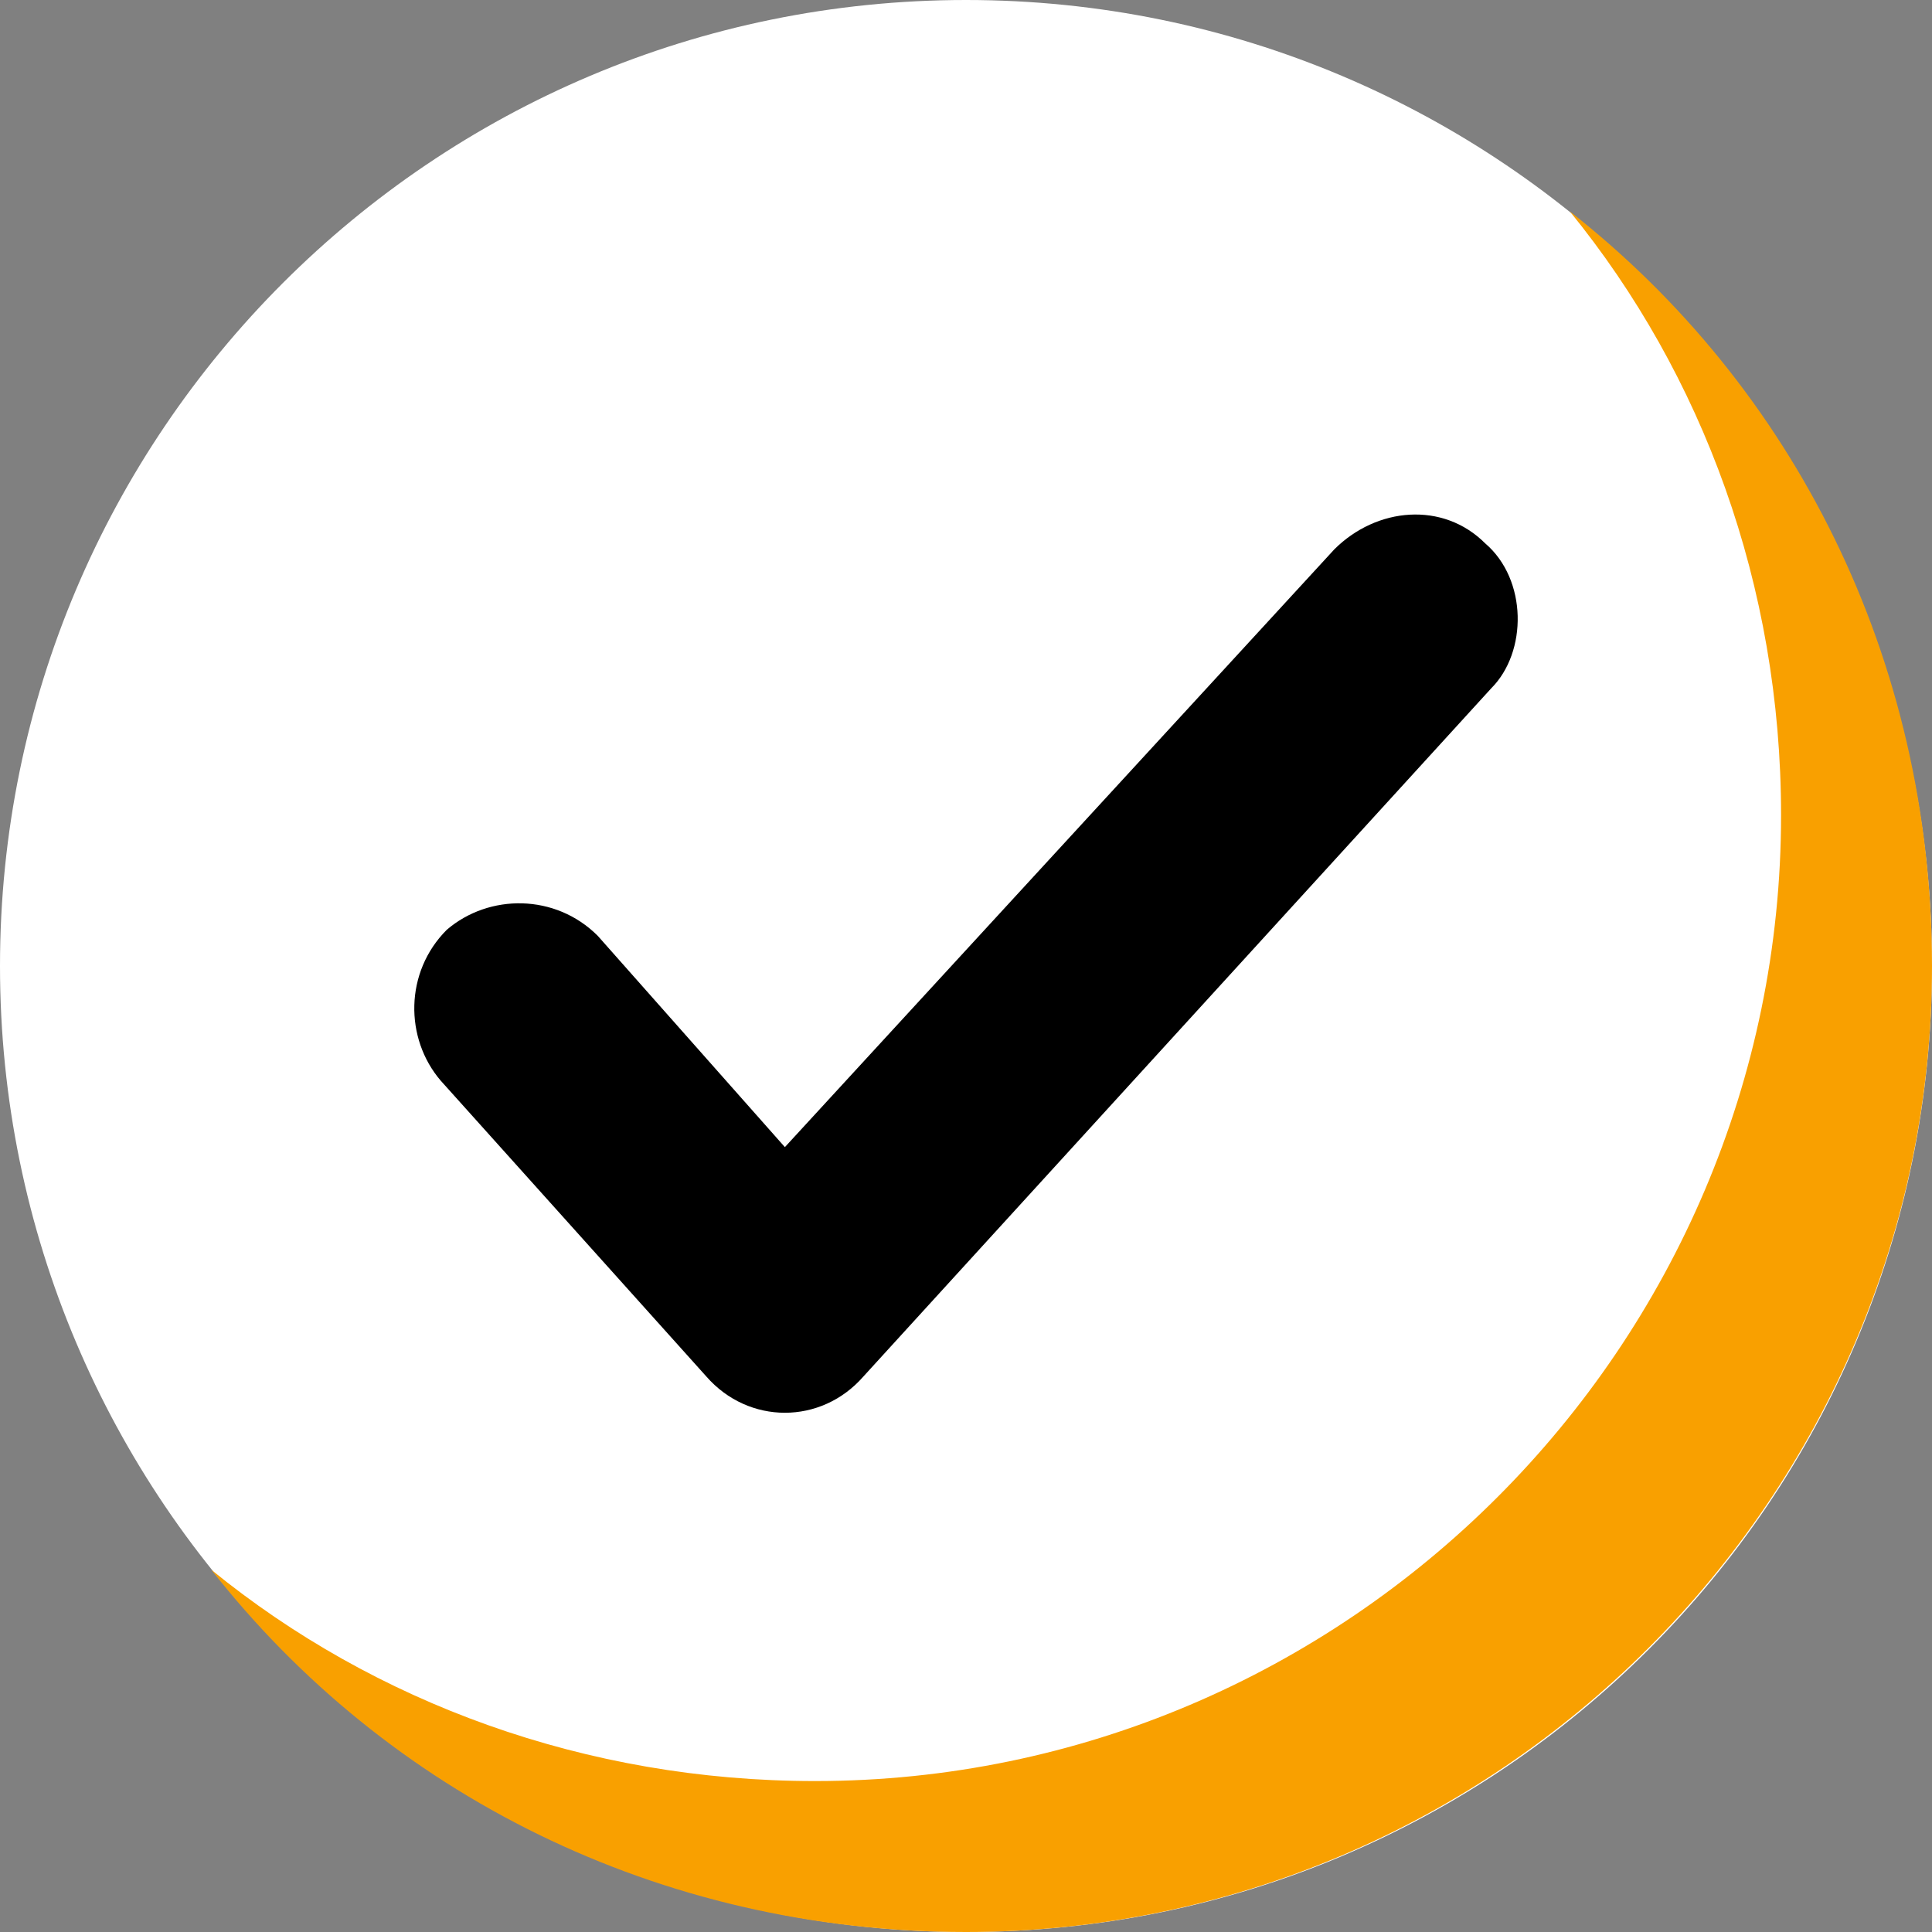 <svg xmlns="http://www.w3.org/2000/svg" fill="none" viewBox="0 0 71 71" height="71" width="71">
<rect x="0" y="0" width="71" height="71" fill="#808080" stroke="none"/>
<g clip-path="url(#clip0_17_2669)">
<path fill="white" d="M35.5 71C55.106 71 71 55.106 71 35.5C71 15.894 55.106 0 35.5 0C15.894 0 0 15.894 0 35.5C0 55.106 15.894 71 35.5 71Z"></path>
<path fill="#F9A000" d="M71 35.5C71 55.025 55.025 71 35.5 71C24.184 71 14.2 65.897 7.766 57.688C13.756 62.569 21.522 65.453 29.953 65.453C49.478 65.453 65.453 49.478 65.453 29.953C65.453 21.522 62.569 13.756 57.687 7.766C65.897 14.2 71 24.184 71 35.5Z"></path>
<path fill="black" d="M54.803 25.294L31.728 50.587C30.175 52.362 27.513 52.362 25.959 50.587L16.197 39.715C14.866 38.162 14.866 35.722 16.419 34.169C17.972 32.837 20.413 32.837 21.966 34.39L28.844 42.156L49.034 20.19C50.588 18.637 53.028 18.415 54.581 19.969C56.134 21.3 56.134 23.962 54.803 25.294Z"></path>
</g>
<defs>
<clipPath id="clip0_17_2669">
<rect fill="white" height="71" width="71"></rect>
</clipPath>
</defs>
</svg>
